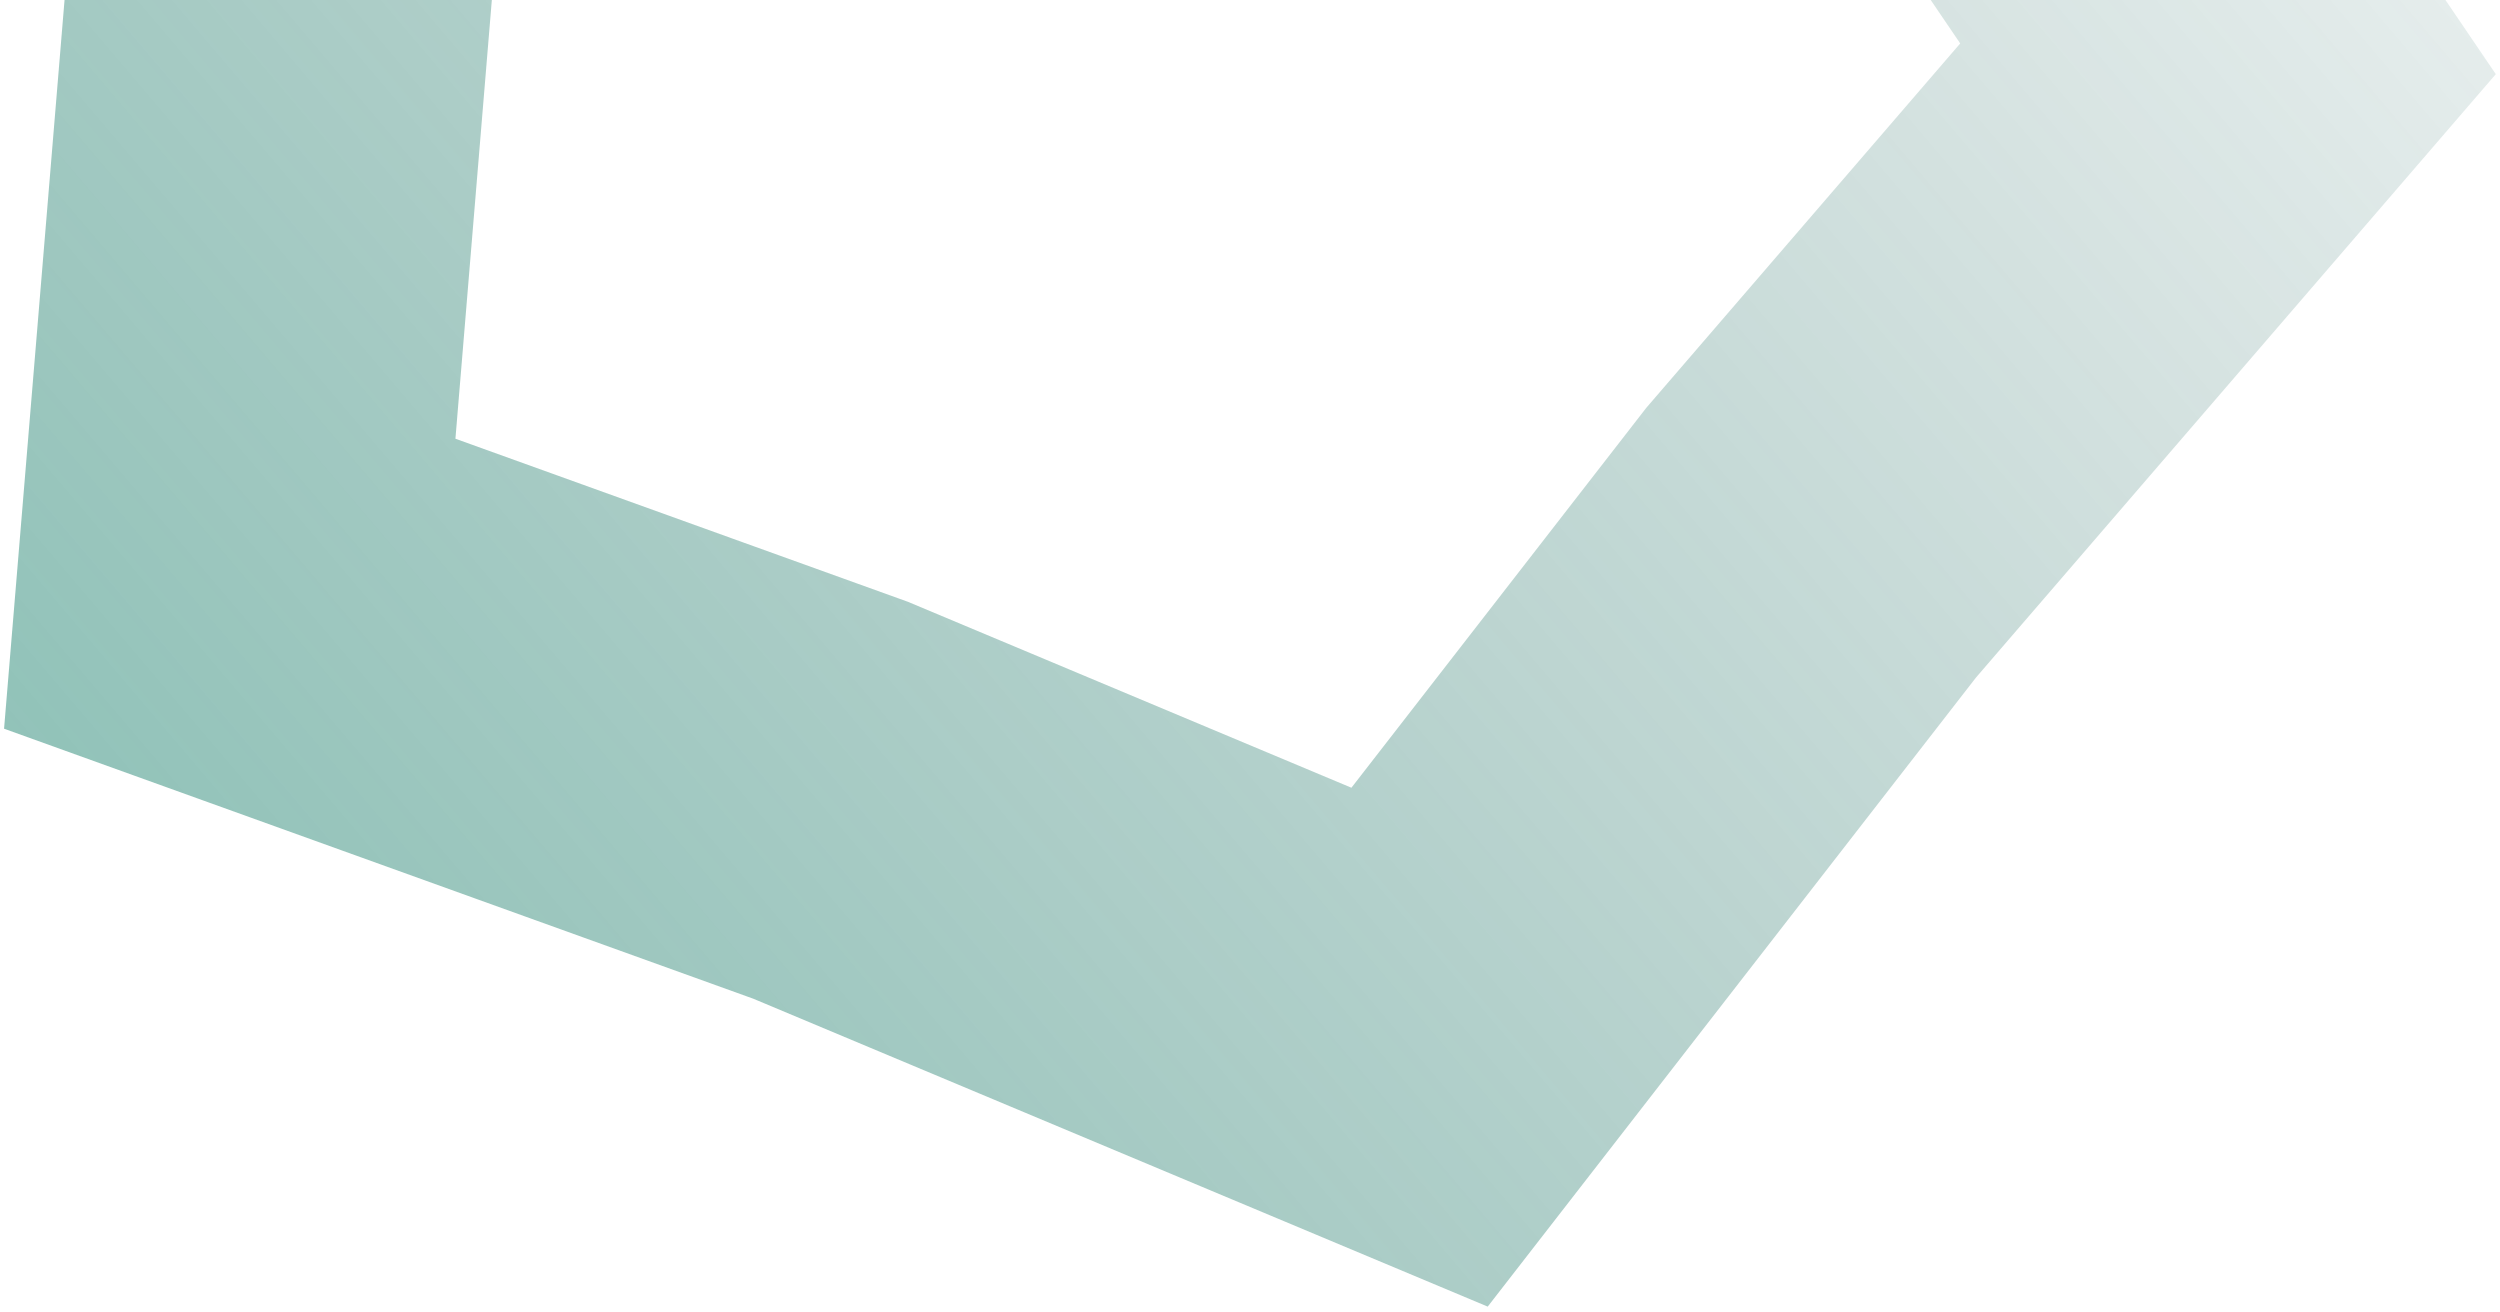 <?xml version="1.0" encoding="UTF-8"?> <svg xmlns="http://www.w3.org/2000/svg" width="364" height="191" viewBox="0 0 364 191" fill="none"> <path d="M41.077 -6.891L41.143 -7.68L41.168 -8.472L44.093 -100.621L133.833 -121.761L134.604 -121.942L135.364 -122.163L223.908 -147.858L271.744 -69.042L272.155 -68.365L272.6 -67.71L324.398 8.56L264.222 78.41L263.705 79.01L263.22 79.636L206.689 152.468L121.662 116.822L120.932 116.516L120.187 116.247L33.451 84.99L41.077 -6.891Z" stroke="url(#paint0_linear_5491_12278)" stroke-opacity="0.7" stroke-width="62"></path> <defs> <linearGradient id="paint0_linear_5491_12278" x1="595.342" y1="125.211" x2="59.102" y2="581.351" gradientUnits="userSpaceOnUse"> <stop stop-color="#00403C" stop-opacity="0"></stop> <stop offset="0.979" stop-color="#109878"></stop> </linearGradient> </defs> </svg> 